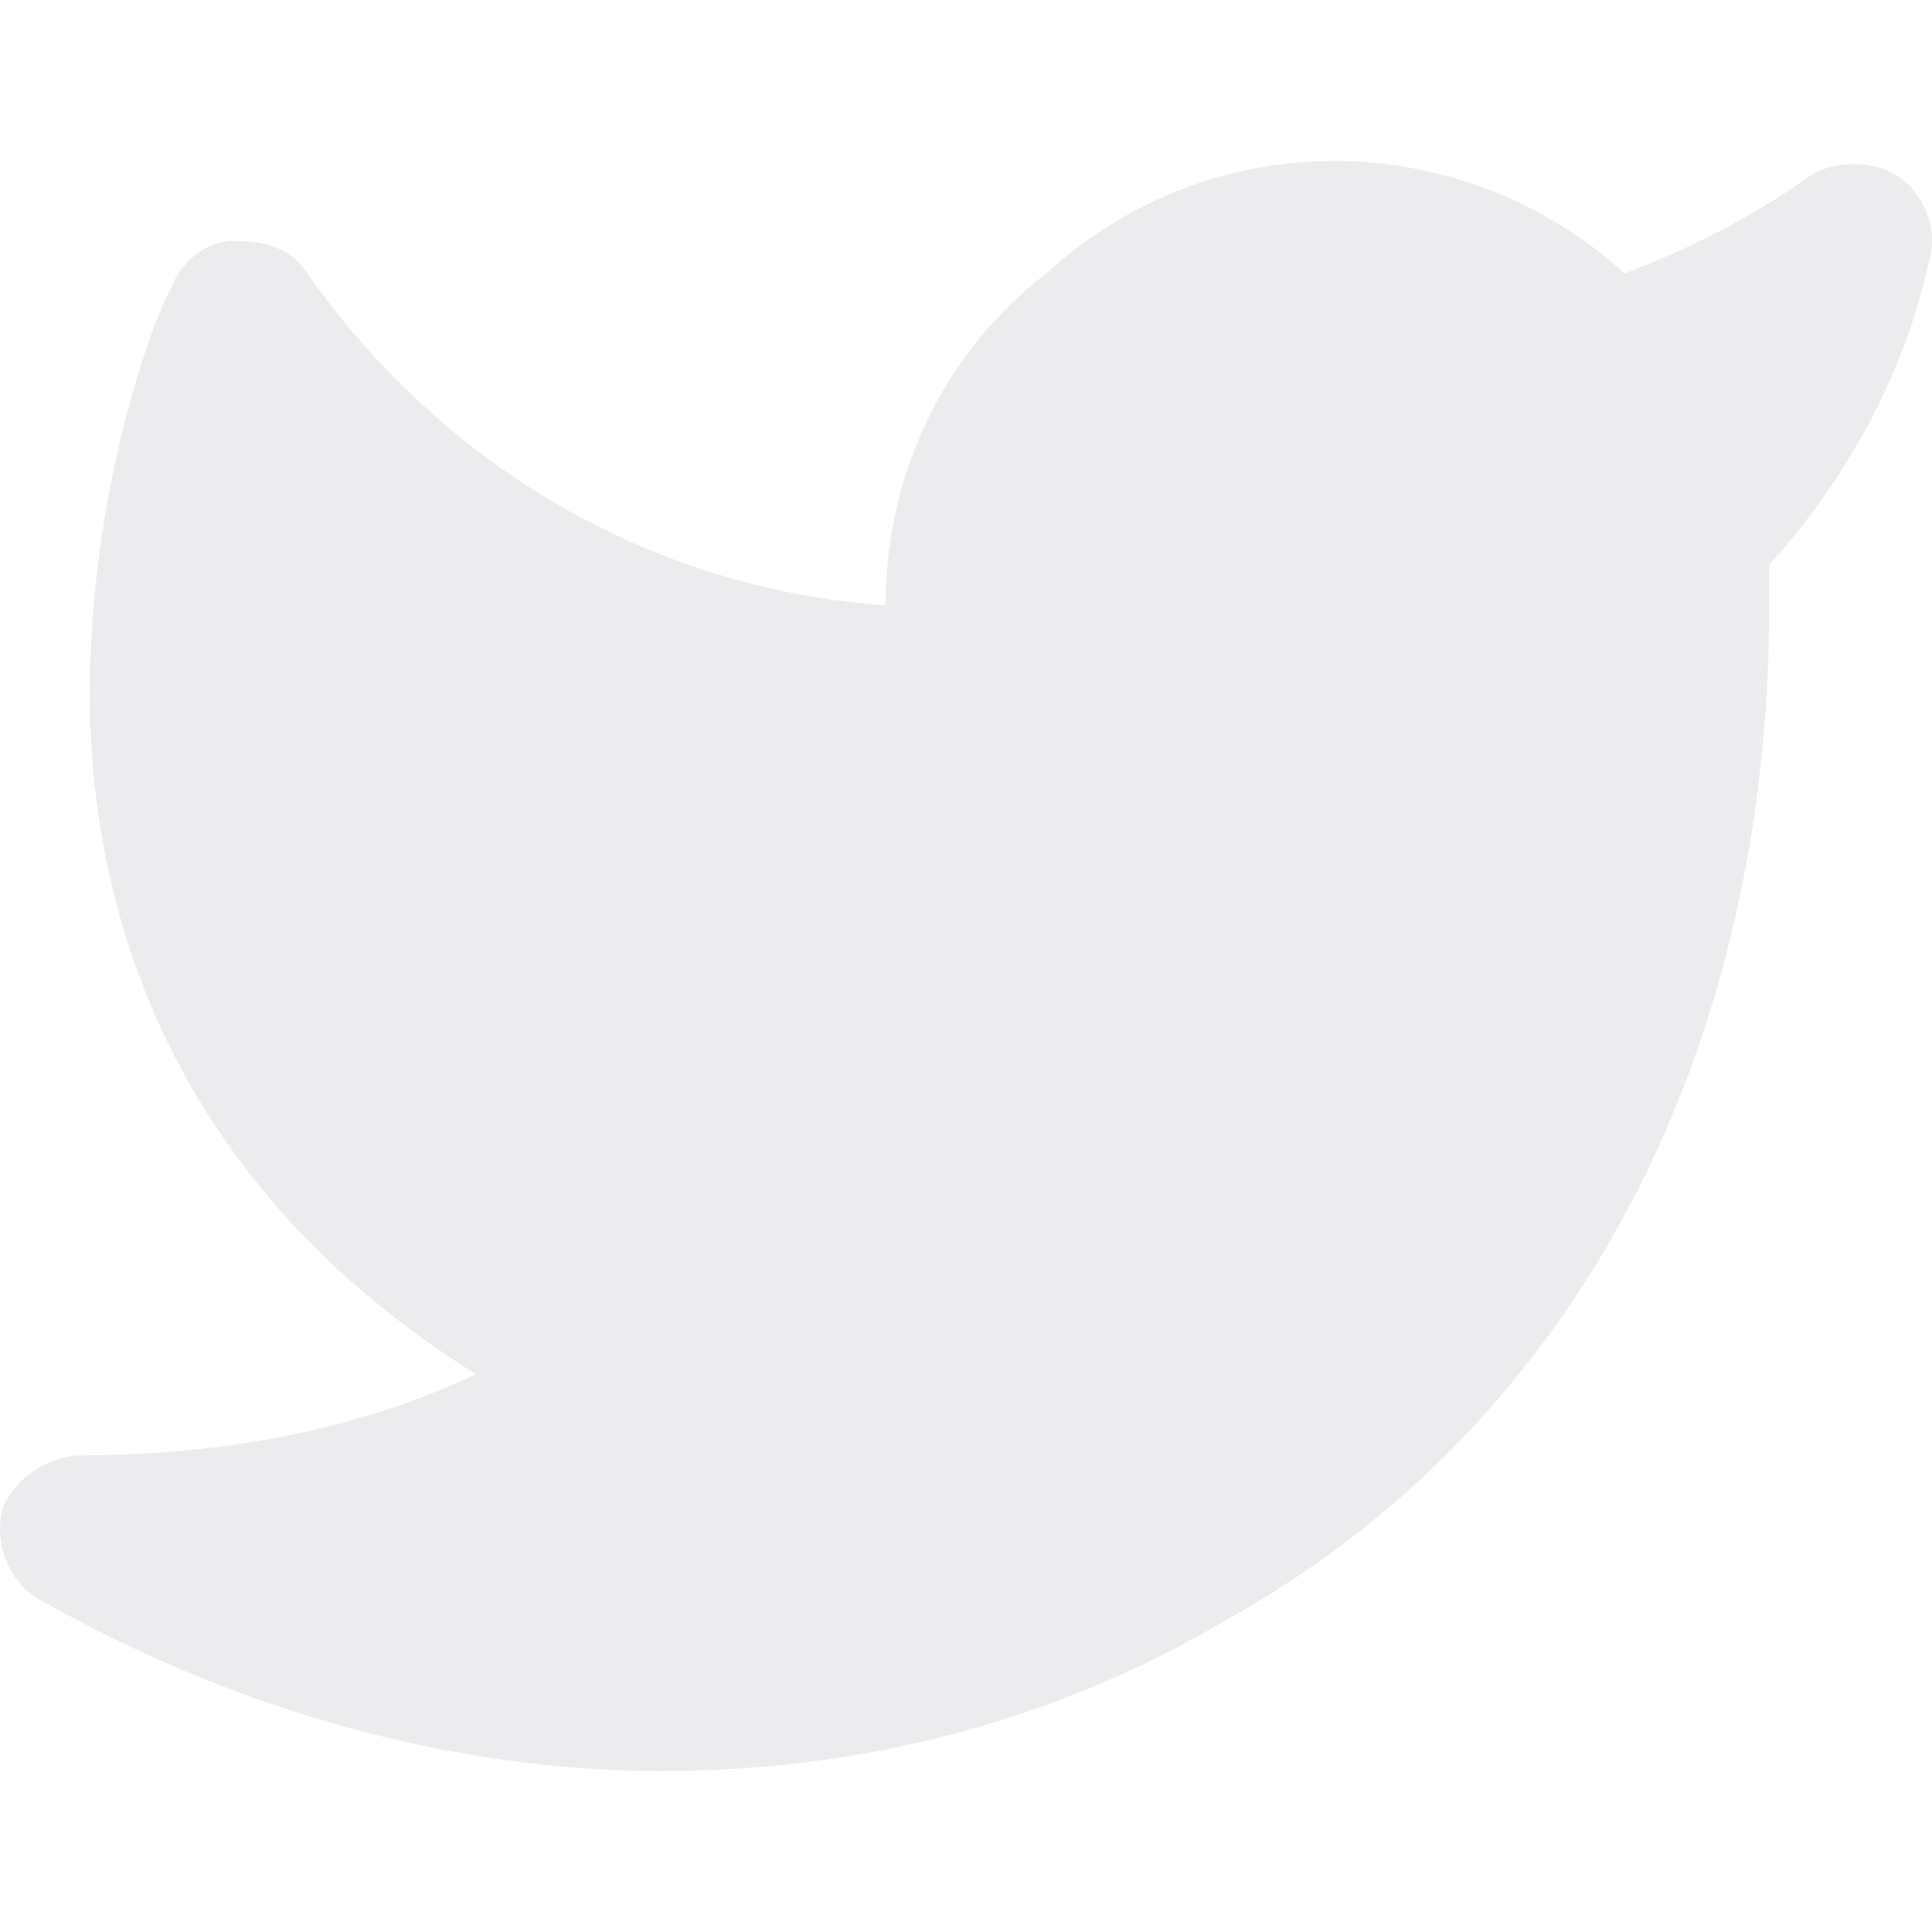 <svg width="24" height="24" viewBox="0 0 24 24" fill="none" xmlns="http://www.w3.org/2000/svg">
<g clip-path="url(#clip0)">
<g opacity="0.08">
<path d="M23.575 2.189C23.276 1.988 22.777 1.988 22.477 2.189C21.779 2.692 20.98 3.094 20.182 3.396C18.186 1.585 15.093 1.485 12.998 3.396C11.7 4.401 11.002 5.91 11.002 7.519C8.108 7.318 5.514 5.809 3.817 3.396C3.618 3.094 3.318 2.993 2.919 2.993C2.52 2.993 2.221 3.295 2.121 3.597C2.021 3.697 1.023 6.111 1.123 9.027C1.223 11.541 2.221 14.759 5.913 17.072C4.416 17.776 2.72 18.078 1.023 18.078C0.624 18.078 0.125 18.38 0.025 18.782C-0.074 19.184 0.125 19.687 0.524 19.888C3.019 21.296 5.713 22 8.208 22C10.703 22 13.097 21.397 15.293 20.089C19.584 17.676 21.978 13.05 21.978 7.519C21.978 7.318 21.978 7.217 21.978 7.016C22.976 5.91 23.675 4.602 23.974 3.194C24.074 2.792 23.874 2.39 23.575 2.189Z" fill="#100A30"/>
</g>
</g>
<defs>
<clipPath id="clip0">
<rect width="24" height="24" fill="white"/>
</clipPath>
</defs>
</svg>
